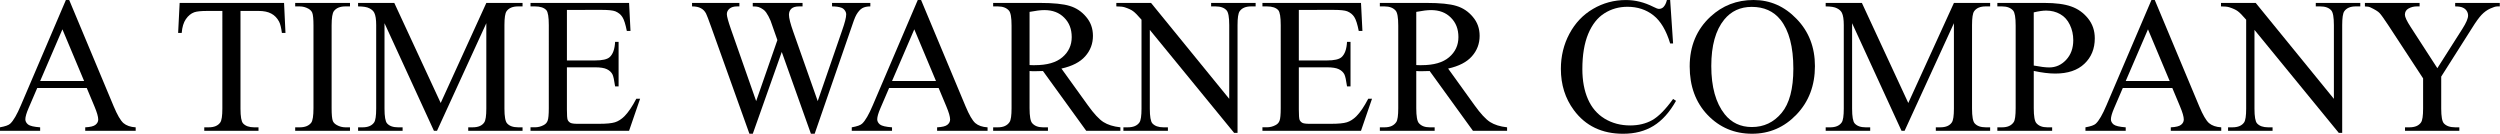 <?xml version="1.0" encoding="UTF-8" standalone="no"?>
<svg
   xmlns:dc="http://purl.org/dc/elements/1.1/"
   xmlns:cc="http://creativecommons.org/ns#"
   xmlns:rdf="http://www.w3.org/1999/02/22-rdf-syntax-ns#"
   xmlns:svg="http://www.w3.org/2000/svg"
   xmlns="http://www.w3.org/2000/svg"
   xmlns:sodipodi="http://sodipodi.sourceforge.net/DTD/sodipodi-0.dtd"
   xmlns:inkscape="http://www.inkscape.org/namespaces/inkscape"
   width="977.864"
   height="52.315"
   id="svg2"
   version="1.1"
   inkscape:version="1.0beta1 (32d4812, 2019-09-19)"
   sodipodi:docname="A_Time_Warner_Company_(1990-1992).svg">
  <defs
     id="defs4" />
  <sodipodi:namedview
     id="base"
     pagecolor="#ffffff"
     bordercolor="#666666"
     borderopacity="1.0"
     inkscape:pageopacity="0.0"
     inkscape:pageshadow="2"
     inkscape:zoom="0.35"
     inkscape:cx="400"
     inkscape:cy="560"
     inkscape:document-units="px"
     inkscape:current-layer="text2991"
     showgrid="false"
     fit-margin-top="0"
     fit-margin-left="0"
     fit-margin-right="0"
     fit-margin-bottom="0"
     inkscape:window-width="1600"
     inkscape:window-height="907"
     inkscape:window-x="0"
     inkscape:window-y="23"
     inkscape:window-maximized="0"
     inkscape:document-rotation="0" />
  <g
     inkscape:label="Layer 1"
     inkscape:groupmode="layer"
     id="layer1"
     transform="translate(-60.108,-319.11)">
    <g
       id="g2989"
       transform="matrix(5.475,0,0,5.475,-1042.644,301.885)">
      <g
         style="font-style:normal;font-weight:normal;font-size:13.8px;line-height:0%;font-family:'Times New Roman';text-align:start;text-anchor:start;fill:#000000"
         id="text2991"
         aria-label="A TIME WARNER COMPANY">
        <path
           inkscape:connector-curvature="0"
           id="path17"
           style="font-style:normal;font-weight:normal;font-size:13.8px;line-height:0%;font-family:'Times New Roman';text-align:start;text-anchor:start;fill:#000000"
           d="m 207.614,9.433 h -3.538 l -0.62,1.442 q -0.229,0.532 -0.229,0.795 0,0.209 0.195,0.371 0.202,0.155 0.863,0.202 v 0.249 h -2.877 v -0.249 q 0.573,-0.101 0.741,-0.263 0.344,-0.323 0.761,-1.314 l 3.214,-7.52 h 0.236 l 3.18,7.601 q 0.384,0.916 0.694,1.193 0.317,0.27 0.876,0.303 v 0.249 h -3.605 v -0.249 q 0.546,-0.027 0.734,-0.182 0.195,-0.155 0.195,-0.377 0,-0.296 -0.27,-0.937 z m -0.189,-0.499 -1.55,-3.693 -1.59,3.693 z" />
        <path
           inkscape:connector-curvature="0"
           id="path19"
           style="font-style:normal;font-weight:normal;font-size:13.8px;line-height:0%;font-family:'Times New Roman';text-align:start;text-anchor:start;fill:#000000"
           d="m 221.71,3.355 0.101,2.143 h -0.256 q -0.074,-0.566 -0.202,-0.809 -0.209,-0.391 -0.559,-0.573 -0.344,-0.189 -0.91,-0.189 h -1.287 v 6.981 q 0,0.842 0.182,1.051 0.256,0.283 0.788,0.283 h 0.317 v 0.249 h -3.875 v -0.249 h 0.323 q 0.579,0 0.822,-0.35 0.148,-0.216 0.148,-0.984 V 3.928 h -1.098 q -0.64,0 -0.91,0.094 -0.35,0.128 -0.6,0.492 -0.249,0.364 -0.296,0.984 h -0.256 l 0.108,-2.143 z" />
        <path
           inkscape:connector-curvature="0"
           id="path21"
           style="font-style:normal;font-weight:normal;font-size:13.8px;line-height:0%;font-family:'Times New Roman';text-align:start;text-anchor:start;fill:#000000"
           d="m 226.42,12.243 v 0.249 h -3.915 v -0.249 h 0.323 q 0.566,0 0.822,-0.33 0.162,-0.216 0.162,-1.038 V 4.972 q 0,-0.694 -0.088,-0.916 -0.067,-0.168 -0.276,-0.29 -0.296,-0.162 -0.62,-0.162 h -0.323 V 3.355 h 3.915 v 0.249 h -0.33 q -0.559,0 -0.815,0.33 -0.168,0.216 -0.168,1.038 v 5.903 q 0,0.694 0.088,0.916 0.067,0.168 0.283,0.29 0.29,0.162 0.613,0.162 z" />
        <path
           inkscape:connector-curvature="0"
           id="path23"
           style="font-style:normal;font-weight:normal;font-size:13.8px;line-height:0%;font-family:'Times New Roman';text-align:start;text-anchor:start;fill:#000000"
           d="m 232.417,12.492 -3.531,-7.688 v 6.105 q 0,0.842 0.182,1.051 0.249,0.283 0.788,0.283 h 0.323 v 0.249 h -3.18 v -0.249 h 0.323 q 0.579,0 0.822,-0.35 0.148,-0.216 0.148,-0.984 V 4.938 q 0,-0.606 -0.135,-0.876 -0.094,-0.195 -0.35,-0.323 -0.249,-0.135 -0.809,-0.135 V 3.355 h 2.587 l 3.315,7.149 3.261,-7.149 h 2.587 v 0.249 h -0.317 q -0.586,0 -0.829,0.35 -0.148,0.216 -0.148,0.984 v 5.97 q 0,0.842 0.189,1.051 0.249,0.283 0.788,0.283 h 0.317 v 0.249 h -3.881 v -0.249 h 0.323 q 0.586,0 0.822,-0.35 0.148,-0.216 0.148,-0.984 V 4.804 l -3.524,7.688 z" />
        <path
           inkscape:connector-curvature="0"
           id="path25"
           style="font-style:normal;font-weight:normal;font-size:13.8px;line-height:0%;font-family:'Times New Roman';text-align:start;text-anchor:start;fill:#000000"
           d="M 241.918,3.854 V 7.465 h 2.008 q 0.782,0 1.044,-0.236 0.35,-0.31 0.391,-1.092 h 0.249 v 3.18 h -0.249 q -0.094,-0.667 -0.189,-0.856 -0.121,-0.236 -0.398,-0.371 -0.276,-0.135 -0.849,-0.135 h -2.008 v 3.012 q 0,0.606 0.054,0.741 0.054,0.128 0.189,0.209 0.135,0.074 0.512,0.074 h 1.55 q 0.775,0 1.125,-0.108 0.35,-0.108 0.674,-0.425 0.418,-0.418 0.856,-1.26 h 0.27 l -0.788,2.291 h -7.042 v -0.249 h 0.323 q 0.323,0 0.613,-0.155 0.216,-0.108 0.29,-0.323 0.081,-0.216 0.081,-0.883 V 4.945 q 0,-0.869 -0.175,-1.071 -0.243,-0.27 -0.809,-0.27 h -0.323 V 3.355 h 7.042 l 0.101,2.001 h -0.263 q -0.141,-0.721 -0.317,-0.991 -0.168,-0.27 -0.505,-0.411 -0.27,-0.101 -0.95,-0.101 z" />
        <path
           inkscape:connector-curvature="0"
           id="path27"
           style="font-style:normal;font-weight:normal;font-size:13.8px;line-height:0%;font-family:'Times New Roman';text-align:start;text-anchor:start;fill:#000000"
           d="m 263.595,3.355 v 0.249 q -0.357,0 -0.579,0.128 -0.222,0.128 -0.425,0.478 -0.135,0.236 -0.425,1.125 l -2.547,7.365 h -0.27 l -2.082,-5.842 -2.069,5.842 h -0.243 l -2.716,-7.587 q -0.303,-0.849 -0.384,-1.004 -0.135,-0.256 -0.371,-0.377 -0.229,-0.128 -0.627,-0.128 V 3.355 h 3.383 v 0.249 h -0.162 q -0.357,0 -0.546,0.162 -0.189,0.162 -0.189,0.391 0,0.236 0.296,1.085 l 1.799,5.128 1.516,-4.36 -0.27,-0.768 -0.216,-0.613 q -0.141,-0.337 -0.317,-0.593 -0.088,-0.128 -0.216,-0.216 -0.168,-0.121 -0.337,-0.175 -0.128,-0.04 -0.404,-0.04 V 3.355 h 3.558 v 0.249 h -0.243 q -0.377,0 -0.553,0.162 -0.175,0.162 -0.175,0.438 0,0.344 0.303,1.199 l 1.752,4.966 1.738,-5.033 q 0.296,-0.836 0.296,-1.159 0,-0.155 -0.101,-0.29 -0.094,-0.135 -0.243,-0.189 -0.256,-0.094 -0.667,-0.094 V 3.355 Z" />
        <path
           inkscape:connector-curvature="0"
           id="path29"
           style="font-style:normal;font-weight:normal;font-size:13.8px;line-height:0%;font-family:'Times New Roman';text-align:start;text-anchor:start;fill:#000000"
           d="m 268.474,9.433 h -3.538 l -0.62,1.442 q -0.229,0.532 -0.229,0.795 0,0.209 0.195,0.371 0.202,0.155 0.863,0.202 v 0.249 h -2.877 v -0.249 q 0.573,-0.101 0.741,-0.263 0.344,-0.323 0.761,-1.314 l 3.214,-7.52 h 0.236 l 3.18,7.601 q 0.384,0.916 0.694,1.193 0.317,0.27 0.876,0.303 v 0.249 h -3.605 v -0.249 q 0.546,-0.027 0.734,-0.182 0.195,-0.155 0.195,-0.377 0,-0.296 -0.27,-0.937 z m -0.189,-0.499 -1.55,-3.693 -1.59,3.693 z" />
        <path
           inkscape:connector-curvature="0"
           id="path31"
           style="font-style:normal;font-weight:normal;font-size:13.8px;line-height:0%;font-family:'Times New Roman';text-align:start;text-anchor:start;fill:#000000"
           d="m 281.459,12.492 h -2.439 l -3.093,-4.272 q -0.344,0.013 -0.559,0.013 -0.088,0 -0.189,0 -0.101,-0.007 -0.209,-0.013 v 2.655 q 0,0.863 0.189,1.071 0.256,0.296 0.768,0.296 h 0.357 v 0.249 h -3.915 v -0.249 h 0.344 q 0.58,0 0.829,-0.377 0.142,-0.209 0.142,-0.991 V 4.972 q 0,-0.863 -0.189,-1.071 -0.263,-0.296 -0.782,-0.296 h -0.344 V 3.355 h 3.329 q 1.455,0 2.143,0.216 0.694,0.209 1.172,0.782 0.485,0.566 0.485,1.354 0,0.842 -0.553,1.462 -0.546,0.62 -1.698,0.876 l 1.887,2.621 q 0.647,0.903 1.112,1.199 0.465,0.296 1.213,0.377 z m -6.489,-4.697 q 0.128,0 0.222,0.007 0.094,0 0.155,0 1.307,0 1.968,-0.566 0.667,-0.566 0.667,-1.442 0,-0.856 -0.539,-1.388 -0.532,-0.539 -1.415,-0.539 -0.391,0 -1.058,0.128 z" />
        <path
           inkscape:connector-curvature="0"
           id="path33"
           style="font-style:normal;font-weight:normal;font-size:13.8px;line-height:0%;font-family:'Times New Roman';text-align:start;text-anchor:start;fill:#000000"
           d="m 281.169,3.355 h 2.48 l 5.586,6.853 V 4.938 q 0,-0.842 -0.189,-1.051 -0.249,-0.283 -0.788,-0.283 h -0.317 V 3.355 h 3.18 v 0.249 h -0.323 q -0.579,0 -0.822,0.35 -0.148,0.216 -0.148,0.984 v 7.702 h -0.243 l -6.024,-7.358 v 5.626 q 0,0.842 0.182,1.051 0.256,0.283 0.788,0.283 h 0.323 v 0.249 h -3.18 v -0.249 h 0.317 q 0.586,0 0.829,-0.35 0.148,-0.216 0.148,-0.984 V 4.554 q -0.398,-0.465 -0.606,-0.613 -0.202,-0.148 -0.6,-0.276 -0.195,-0.061 -0.593,-0.061 z" />
        <path
           inkscape:connector-curvature="0"
           id="path35"
           style="font-style:normal;font-weight:normal;font-size:13.8px;line-height:0%;font-family:'Times New Roman';text-align:start;text-anchor:start;fill:#000000"
           d="M 294.207,3.854 V 7.465 h 2.008 q 0.782,0 1.044,-0.236 0.35,-0.31 0.391,-1.092 H 297.9 v 3.18 h -0.249 q -0.094,-0.667 -0.189,-0.856 -0.121,-0.236 -0.398,-0.371 -0.276,-0.135 -0.849,-0.135 h -2.008 v 3.012 q 0,0.606 0.054,0.741 0.054,0.128 0.189,0.209 0.135,0.074 0.512,0.074 h 1.55 q 0.775,0 1.125,-0.108 0.35,-0.108 0.674,-0.425 0.418,-0.418 0.856,-1.26 h 0.27 l -0.788,2.291 h -7.042 v -0.249 h 0.323 q 0.323,0 0.613,-0.155 0.216,-0.108 0.29,-0.323 0.081,-0.216 0.081,-0.883 V 4.945 q 0,-0.869 -0.175,-1.071 -0.243,-0.27 -0.809,-0.27 h -0.323 V 3.355 h 7.042 l 0.101,2.001 h -0.263 q -0.141,-0.721 -0.317,-0.991 -0.168,-0.27 -0.505,-0.411 -0.27,-0.101 -0.95,-0.101 z" />
        <path
           inkscape:connector-curvature="0"
           id="path37"
           style="font-style:normal;font-weight:normal;font-size:13.8px;line-height:0%;font-family:'Times New Roman';text-align:start;text-anchor:start;fill:#000000"
           d="m 309.086,12.492 h -2.439 l -3.093,-4.272 q -0.344,0.013 -0.559,0.013 -0.088,0 -0.189,0 -0.101,-0.007 -0.209,-0.013 v 2.655 q 0,0.863 0.189,1.071 0.256,0.296 0.768,0.296 h 0.357 v 0.249 h -3.915 v -0.249 h 0.344 q 0.579,0 0.829,-0.377 0.141,-0.209 0.141,-0.991 V 4.972 q 0,-0.863 -0.189,-1.071 -0.263,-0.296 -0.782,-0.296 h -0.344 V 3.355 h 3.329 q 1.455,0 2.143,0.216 0.694,0.209 1.172,0.782 0.485,0.566 0.485,1.354 0,0.842 -0.553,1.462 -0.546,0.62 -1.698,0.876 l 1.887,2.621 q 0.647,0.903 1.112,1.199 0.465,0.296 1.213,0.377 z m -6.489,-4.697 q 0.128,0 0.222,0.007 0.094,0 0.155,0 1.307,0 1.968,-0.566 0.667,-0.566 0.667,-1.442 0,-0.856 -0.539,-1.388 -0.532,-0.539 -1.415,-0.539 -0.391,0 -1.058,0.128 z" />
        <path
           inkscape:connector-curvature="0"
           id="path39"
           style="font-style:normal;font-weight:normal;font-size:13.8px;line-height:0%;font-family:'Times New Roman';text-align:start;text-anchor:start;fill:#000000"
           d="m 320.736,3.146 0.209,3.106 h -0.209 Q 320.318,4.858 319.543,4.244 318.768,3.631 317.684,3.631 q -0.91,0 -1.644,0.465 -0.734,0.458 -1.159,1.469 -0.418,1.011 -0.418,2.513 0,1.24 0.398,2.15 0.398,0.91 1.193,1.395 0.802,0.485 1.826,0.485 0.889,0 1.57,-0.377 0.681,-0.384 1.496,-1.516 l 0.209,0.135 q -0.687,1.22 -1.604,1.786 -0.916,0.566 -2.176,0.566 -2.271,0 -3.517,-1.685 -0.93,-1.253 -0.93,-2.951 0,-1.368 0.613,-2.513 0.613,-1.146 1.685,-1.772 1.078,-0.633 2.352,-0.633 0.991,0 1.954,0.485 0.283,0.148 0.404,0.148 0.182,0 0.317,-0.128 0.175,-0.182 0.249,-0.505 z" />
        <path
           inkscape:connector-curvature="0"
           id="path41"
           style="font-style:normal;font-weight:normal;font-size:13.8px;line-height:0%;font-family:'Times New Roman';text-align:start;text-anchor:start;fill:#000000"
           d="m 326.693,3.146 q 1.779,0 3.079,1.354 1.307,1.348 1.307,3.369 0,2.082 -1.314,3.457 -1.314,1.375 -3.18,1.375 -1.887,0 -3.174,-1.341 -1.28,-1.341 -1.28,-3.47 0,-2.176 1.482,-3.551 1.287,-1.193 3.079,-1.193 z m -0.128,0.492 q -1.226,0 -1.968,0.91 -0.923,1.132 -0.923,3.315 0,2.237 0.957,3.443 0.734,0.916 1.941,0.916 1.287,0 2.123,-1.004 0.842,-1.004 0.842,-3.167 0,-2.345 -0.923,-3.497 -0.741,-0.916 -2.048,-0.916 z" />
        <path
           inkscape:connector-curvature="0"
           id="path43"
           style="font-style:normal;font-weight:normal;font-size:13.8px;line-height:0%;font-family:'Times New Roman';text-align:start;text-anchor:start;fill:#000000"
           d="m 337.265,12.492 -3.531,-7.688 v 6.105 q 0,0.842 0.182,1.051 0.249,0.283 0.788,0.283 h 0.323 v 0.249 h -3.18 v -0.249 h 0.323 q 0.579,0 0.822,-0.35 0.148,-0.216 0.148,-0.984 V 4.938 q 0,-0.606 -0.135,-0.876 -0.094,-0.195 -0.35,-0.323 -0.249,-0.135 -0.809,-0.135 V 3.355 h 2.587 l 3.315,7.149 3.261,-7.149 h 2.587 v 0.249 h -0.317 q -0.586,0 -0.829,0.35 -0.148,0.216 -0.148,0.984 v 5.97 q 0,0.842 0.189,1.051 0.249,0.283 0.788,0.283 h 0.317 v 0.249 h -3.881 v -0.249 h 0.323 q 0.586,0 0.822,-0.35 0.148,-0.216 0.148,-0.984 V 4.804 l -3.524,7.688 z" />
        <path
           inkscape:connector-curvature="0"
           id="path45"
           style="font-style:normal;font-weight:normal;font-size:13.8px;line-height:0%;font-family:'Times New Roman';text-align:start;text-anchor:start;fill:#000000"
           d="m 346.712,8.213 v 2.662 q 0,0.863 0.189,1.071 0.256,0.296 0.775,0.296 h 0.35 v 0.249 h -3.915 v -0.249 h 0.344 q 0.579,0 0.829,-0.377 0.135,-0.209 0.135,-0.991 V 4.972 q 0,-0.863 -0.182,-1.071 -0.263,-0.296 -0.782,-0.296 h -0.344 V 3.355 h 3.349 q 1.226,0 1.934,0.256 0.708,0.249 1.193,0.849 0.485,0.6 0.485,1.422 0,1.119 -0.741,1.819 -0.734,0.701 -2.082,0.701 -0.33,0 -0.714,-0.047 -0.384,-0.047 -0.822,-0.142 z m 0,-0.384 q 0.357,0.067 0.633,0.101 0.276,0.034 0.472,0.034 0.701,0 1.206,-0.539 0.512,-0.546 0.512,-1.408 0,-0.593 -0.243,-1.098 -0.243,-0.512 -0.687,-0.761 -0.445,-0.256 -1.011,-0.256 -0.344,0 -0.883,0.128 z" />
        <path
           inkscape:connector-curvature="0"
           id="path47"
           style="font-style:normal;font-weight:normal;font-size:13.8px;line-height:0%;font-family:'Times New Roman';text-align:start;text-anchor:start;fill:#000000"
           d="m 356.611,9.433 h -3.538 l -0.62,1.442 q -0.229,0.532 -0.229,0.795 0,0.209 0.195,0.371 0.202,0.155 0.863,0.202 v 0.249 h -2.877 v -0.249 q 0.573,-0.101 0.741,-0.263 0.344,-0.323 0.761,-1.314 l 3.214,-7.52 h 0.236 l 3.18,7.601 q 0.384,0.916 0.694,1.193 0.317,0.27 0.876,0.303 v 0.249 h -3.605 v -0.249 q 0.546,-0.027 0.734,-0.182 0.195,-0.155 0.195,-0.377 0,-0.296 -0.27,-0.937 z m -0.189,-0.499 -1.55,-3.693 -1.59,3.693 z" />
        <path
           inkscape:connector-curvature="0"
           id="path49"
           style="font-style:normal;font-weight:normal;font-size:13.8px;line-height:0%;font-family:'Times New Roman';text-align:start;text-anchor:start;fill:#000000"
           d="m 360.088,3.355 h 2.48 l 5.586,6.853 V 4.938 q 0,-0.842 -0.189,-1.051 -0.249,-0.283 -0.788,-0.283 h -0.317 V 3.355 h 3.18 v 0.249 h -0.323 q -0.579,0 -0.822,0.35 -0.148,0.216 -0.148,0.984 v 7.702 h -0.243 l -6.024,-7.358 v 5.626 q 0,0.842 0.182,1.051 0.256,0.283 0.788,0.283 h 0.323 v 0.249 h -3.18 v -0.249 h 0.317 q 0.586,0 0.829,-0.35 0.148,-0.216 0.148,-0.984 V 4.554 q -0.398,-0.465 -0.606,-0.613 -0.202,-0.148 -0.6,-0.276 -0.195,-0.061 -0.593,-0.061 z" />
        <path
           inkscape:connector-curvature="0"
           id="path51"
           style="font-style:normal;font-weight:normal;font-size:13.8px;line-height:0%;font-family:'Times New Roman';text-align:start;text-anchor:start;fill:#000000"
           d="m 376.819,3.355 h 3.187 v 0.249 h -0.175 q -0.175,0 -0.512,0.155 -0.337,0.155 -0.613,0.445 -0.276,0.29 -0.681,0.943 l -2.203,3.47 v 2.291 q 0,0.842 0.189,1.051 0.256,0.283 0.809,0.283 h 0.296 v 0.249 h -3.881 v -0.249 h 0.323 q 0.579,0 0.822,-0.35 0.148,-0.216 0.148,-0.984 V 8.746 l -2.507,-3.827 q -0.445,-0.674 -0.606,-0.842 -0.155,-0.168 -0.654,-0.404 -0.135,-0.067 -0.391,-0.067 V 3.355 h 3.908 v 0.249 h -0.202 q -0.317,0 -0.586,0.148 -0.263,0.148 -0.263,0.445 0,0.243 0.411,0.876 l 1.907,2.945 1.792,-2.817 q 0.404,-0.633 0.404,-0.943 0,-0.189 -0.101,-0.337 -0.094,-0.148 -0.276,-0.229 -0.182,-0.088 -0.546,-0.088 z" />
      </g>
    </g>
  </g>
</svg>
